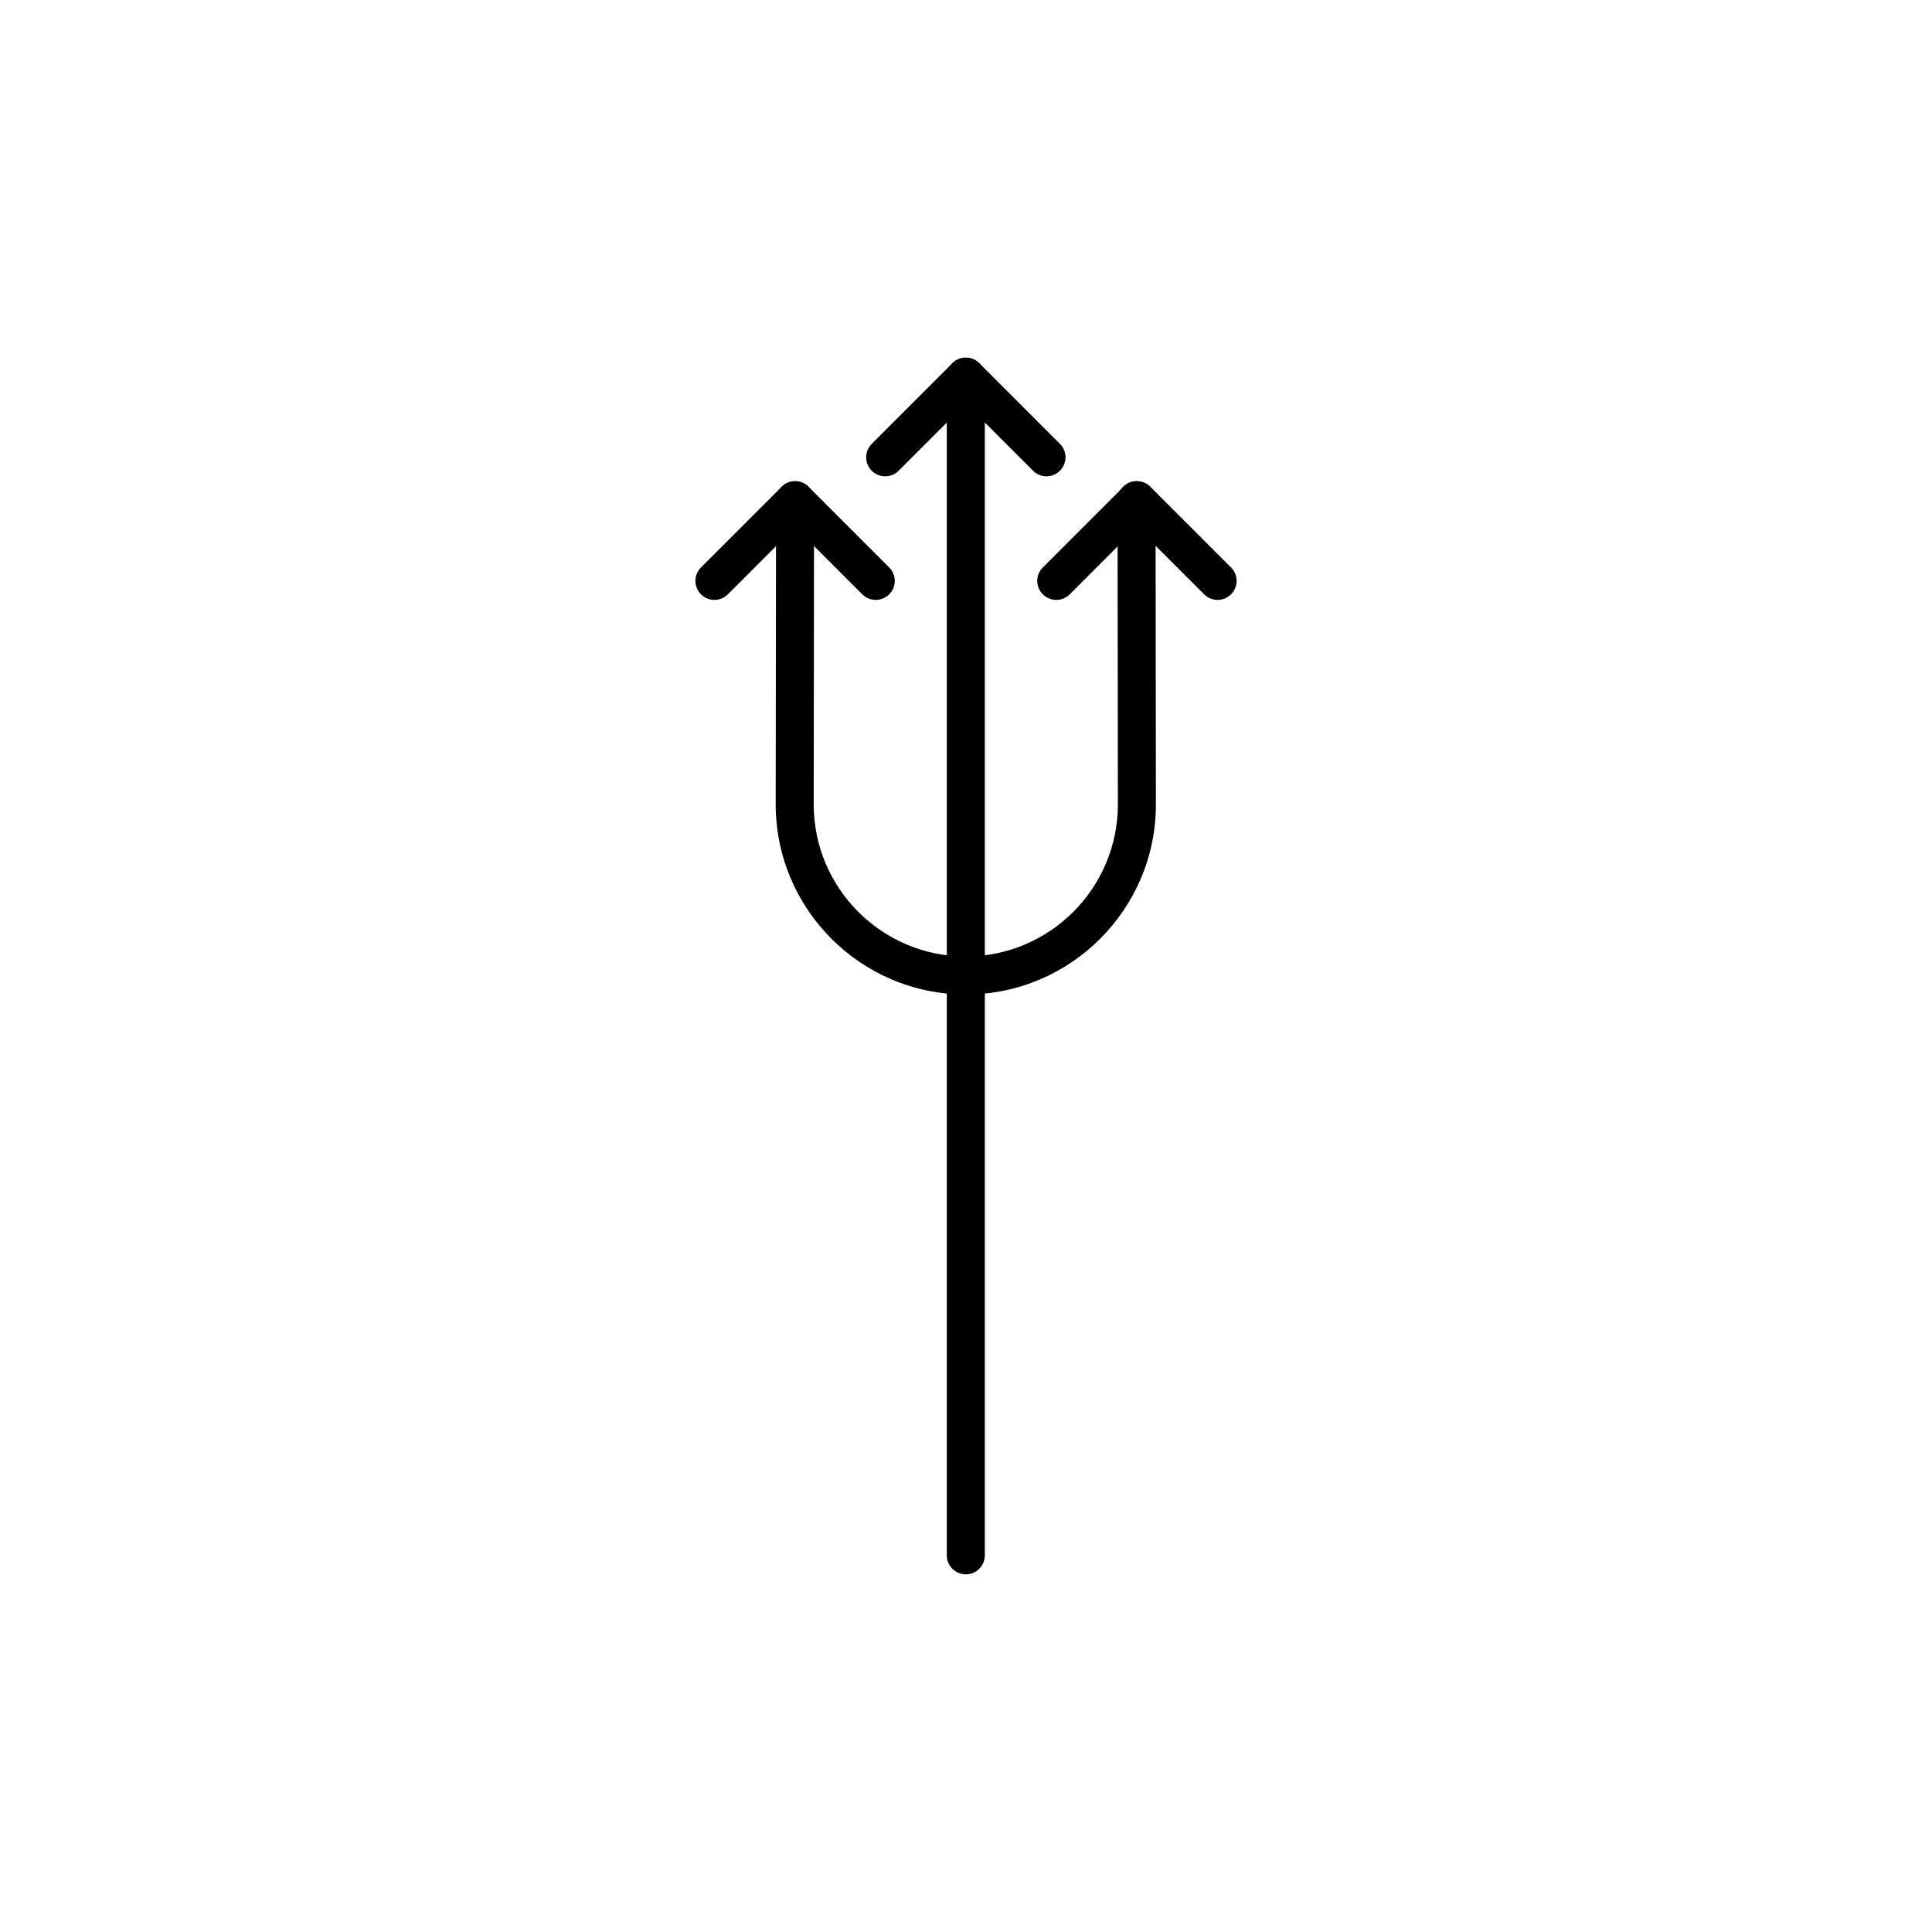<?xml version="1.0" encoding="UTF-8"?>
<!-- Uploaded to: SVG Repo, www.svgrepo.com, Generator: SVG Repo Mixer Tools -->
<svg fill="#000000" width="800px" height="800px" version="1.1" viewBox="144 144 512 512" xmlns="http://www.w3.org/2000/svg">
 <g>
  <path d="m399.95 407.55c-27.781 0-50.383-22.602-50.383-50.383l0.094-80.613c0.004-2.781 2.258-5.031 5.039-5.031h0.004c2.781 0.004 5.035 2.262 5.031 5.043l-0.094 80.609c0 22.219 18.082 40.301 40.305 40.301 22.223 0 40.305-18.082 40.305-40.305l-0.09-80.605c-0.004-2.781 2.25-5.039 5.031-5.043h0.004c2.781 0 5.035 2.25 5.039 5.031l0.094 80.609c0 27.789-22.598 50.387-50.379 50.387z"/>
  <path d="m399.95 561.22c-2.781 0-5.039-2.254-5.039-5.039v-312.36c0-2.781 2.254-5.039 5.039-5.039 2.781 0 5.039 2.254 5.039 5.039v312.36c-0.004 2.781-2.258 5.039-5.039 5.039z"/>
  <path d="m376.08 302.98c-1.289 0-2.578-0.492-3.562-1.477l-17.812-17.812-17.812 17.812c-1.969 1.969-5.156 1.969-7.125 0s-1.969-5.156 0-7.125l21.375-21.375c1.969-1.969 5.156-1.969 7.125 0l21.375 21.375c1.969 1.969 1.969 5.156 0 7.125-0.984 0.984-2.273 1.477-3.562 1.477z"/>
  <path d="m466.67 302.98c-1.289 0-2.578-0.492-3.562-1.477l-17.812-17.812-17.812 17.812c-1.969 1.969-5.156 1.969-7.125 0s-1.969-5.156 0-7.125l21.375-21.375c1.969-1.969 5.156-1.969 7.125 0l21.375 21.375c1.969 1.969 1.969 5.156 0 7.125-0.984 0.984-2.273 1.477-3.562 1.477z"/>
  <path d="m421.33 270.23c-1.289 0-2.578-0.492-3.562-1.477l-17.812-17.812-17.812 17.812c-1.969 1.969-5.156 1.969-7.125 0s-1.969-5.156 0-7.125l21.375-21.375c1.969-1.969 5.156-1.969 7.125 0l21.375 21.375c1.969 1.969 1.969 5.156 0 7.125-0.984 0.984-2.273 1.477-3.562 1.477z"/>
 </g>
</svg>